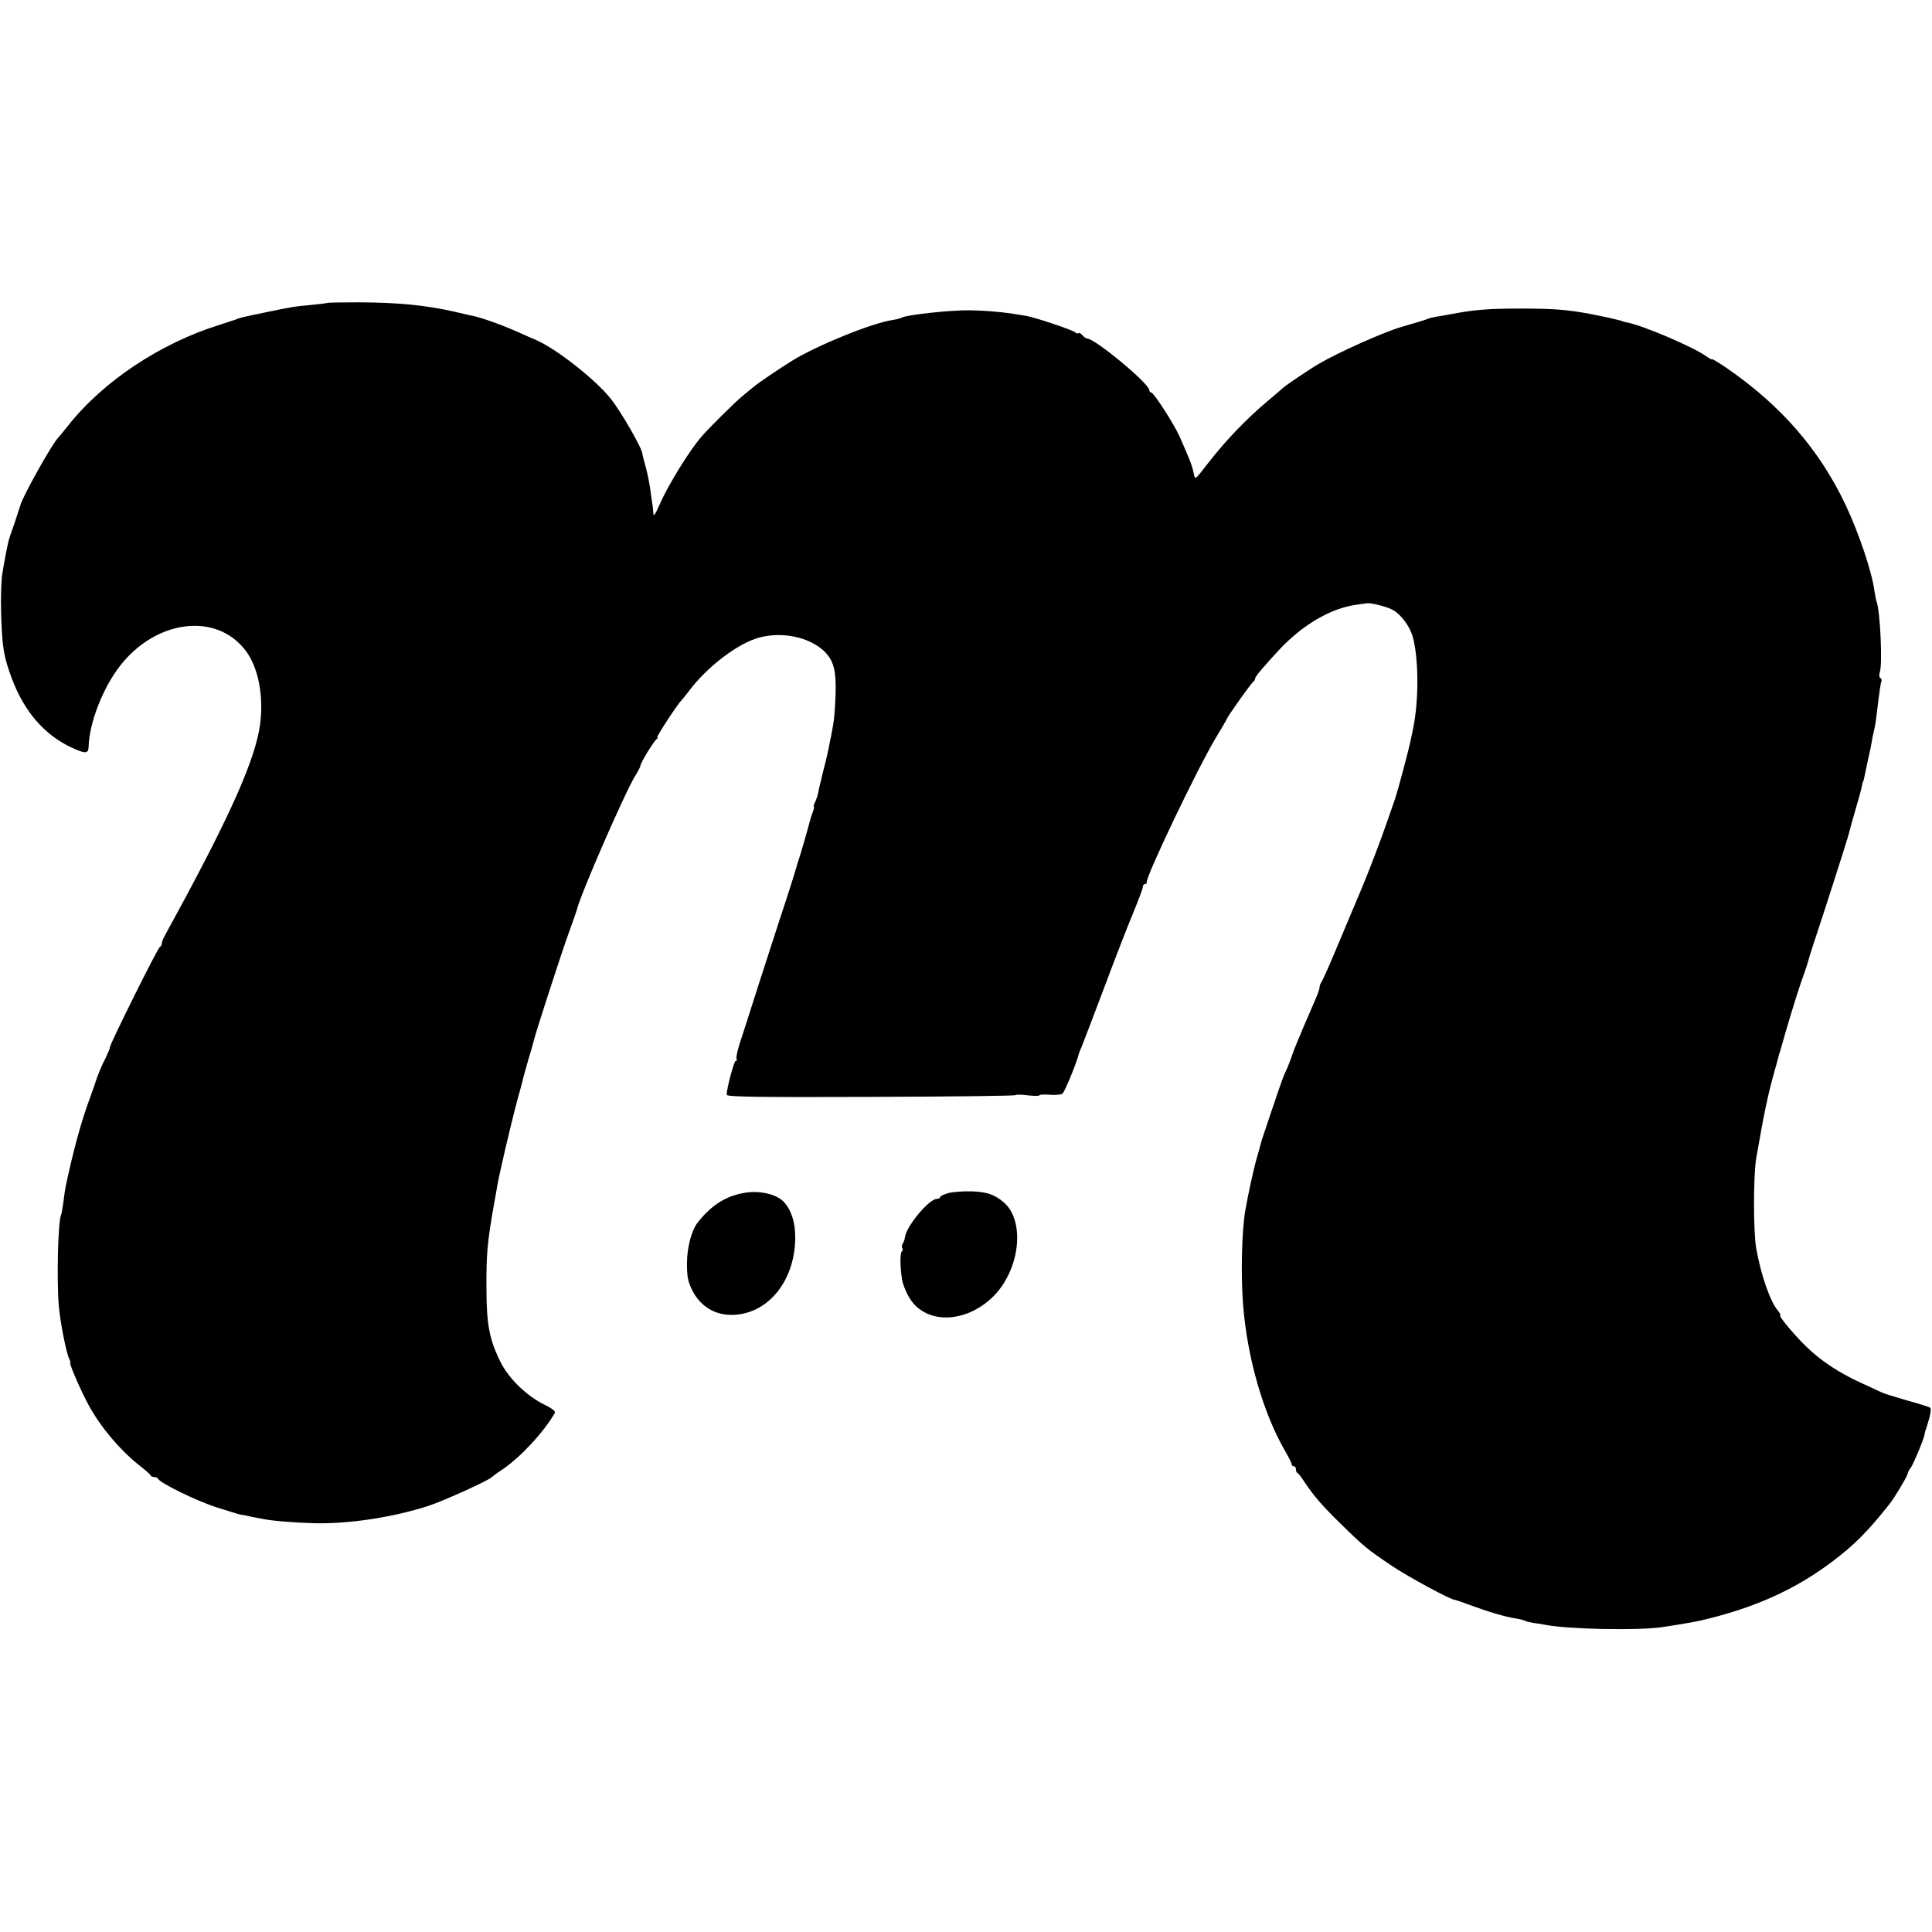 <?xml version="1.0" standalone="no"?>
<!DOCTYPE svg PUBLIC "-//W3C//DTD SVG 20010904//EN"
 "http://www.w3.org/TR/2001/REC-SVG-20010904/DTD/svg10.dtd">
<svg version="1.0" xmlns="http://www.w3.org/2000/svg"
 width="896pt" height="896pt" viewBox="0 0 896 896"
 preserveAspectRatio="xMidYMid meet">
<g transform="translate(0,896) scale(0.1,-0.1)"
fill="#000000" stroke="none">
<path d="M1518 7555 c-1 -1 -34 -5 -73 -9 -78 -7 -91 -9 -225 -37 -100 -21
-106 -22 -130 -32 -8 -3 -40 -13 -70 -23 -275 -85 -542 -262 -705 -469 -22
-27 -42 -52 -45 -55 -27 -25 -169 -279 -176 -315 -2 -5 -14 -44 -28 -85 -15
-41 -26 -76 -26 -77 0 -2 0 -4 -1 -5 -4 -14 -19 -91 -29 -153 -4 -27 -7 -106
-5 -175 5 -163 11 -202 50 -307 58 -154 151 -261 277 -320 65 -30 78 -29 79 5
3 109 65 269 144 372 167 216 447 252 583 74 60 -77 86 -213 68 -345 -22 -158
-132 -408 -385 -874 -24 -44 -50 -91 -57 -105 -8 -14 -14 -30 -14 -37 0 -6 -4
-13 -9 -15 -9 -3 -231 -449 -231 -464 0 -5 -9 -27 -19 -48 -18 -34 -40 -87
-47 -111 -1 -5 -14 -41 -28 -80 -39 -104 -78 -248 -112 -410 -2 -11 -7 -42
-10 -70 -4 -27 -8 -53 -10 -57 -15 -25 -22 -302 -11 -428 7 -76 35 -217 48
-242 5 -10 7 -18 5 -18 -8 0 52 -137 87 -200 55 -100 141 -202 232 -275 28
-22 52 -43 53 -47 2 -5 10 -8 17 -8 7 0 15 -3 17 -7 9 -21 184 -106 277 -135
36 -11 73 -23 81 -25 8 -3 22 -7 30 -8 8 -1 29 -5 45 -9 17 -3 40 -8 52 -10
41 -9 153 -18 236 -20 162 -5 375 28 536 81 70 23 279 118 291 132 3 3 25 20
50 36 84 57 191 172 243 262 5 7 -13 22 -49 39 -81 40 -164 120 -202 196 -52
104 -66 174 -66 343 -1 159 4 215 35 390 6 33 13 71 15 85 3 14 7 39 11 55 4
17 8 35 9 40 19 87 60 256 75 310 11 39 22 79 24 90 3 11 14 52 25 90 12 39
23 77 25 87 8 36 135 428 165 508 17 47 33 92 35 100 15 68 225 549 271 622
13 21 24 42 24 47 0 12 62 114 75 123 5 4 7 8 3 8 -7 0 97 159 111 170 3 3 19
23 36 45 84 113 230 224 329 249 105 27 225 2 295 -61 47 -44 60 -91 56 -208
-4 -92 -6 -114 -20 -185 -3 -14 -8 -38 -11 -55 -3 -16 -14 -66 -26 -110 -11
-44 -22 -91 -24 -104 -3 -13 -9 -32 -15 -43 -5 -10 -7 -18 -5 -18 3 0 1 -12
-5 -27 -6 -16 -12 -35 -14 -44 -5 -22 -45 -161 -52 -179 -3 -8 -7 -22 -9 -30
-2 -8 -23 -76 -47 -150 -25 -74 -79 -243 -122 -375 -42 -132 -85 -266 -96
-299 -10 -32 -16 -62 -13 -67 3 -5 1 -9 -4 -9 -8 0 -42 -129 -42 -157 0 -10
144 -12 668 -10 367 1 669 5 672 8 3 4 29 3 58 -1 28 -3 52 -3 52 0 0 4 21 5
48 3 26 -2 53 0 59 5 10 6 66 142 77 187 2 6 8 21 14 35 6 14 52 135 103 270
50 134 111 291 135 348 24 58 44 111 44 118 0 8 4 14 10 14 5 0 9 3 8 8 -5 25
234 526 321 671 28 46 51 86 51 87 0 8 115 169 122 172 4 2 8 8 8 13 0 10 30
46 110 133 112 120 243 196 364 212 22 3 42 6 45 6 18 4 98 -17 123 -32 37
-22 75 -74 89 -120 28 -98 30 -289 4 -421 -3 -13 -7 -35 -10 -49 -11 -56 -62
-247 -77 -290 -3 -8 -18 -51 -33 -95 -33 -96 -88 -239 -120 -315 -13 -30 -58
-138 -101 -240 -42 -102 -81 -189 -85 -194 -5 -6 -9 -16 -9 -24 0 -7 -9 -34
-21 -60 -21 -48 -44 -102 -59 -137 -4 -11 -15 -36 -23 -55 -8 -19 -23 -57 -32
-85 -10 -27 -22 -54 -25 -60 -6 -8 -34 -90 -106 -305 -3 -8 -5 -16 -5 -17 0
-2 -9 -32 -19 -68 -17 -59 -40 -166 -55 -250 -16 -94 -21 -298 -10 -435 19
-247 94 -507 197 -683 15 -26 28 -52 28 -57 0 -6 5 -10 10 -10 6 0 10 -6 10
-14 0 -8 3 -16 8 -18 4 -1 19 -21 33 -43 43 -64 78 -105 170 -195 105 -103
120 -115 234 -192 76 -51 274 -158 290 -157 3 0 36 -11 73 -25 81 -30 164 -55
212 -62 19 -3 39 -8 43 -11 5 -3 23 -7 40 -10 18 -2 43 -6 57 -9 106 -20 419
-26 532 -11 63 9 152 24 183 31 247 57 437 142 610 272 105 79 167 141 268
269 24 30 76 118 83 137 3 13 10 25 13 28 9 6 61 130 66 155 2 11 4 21 5 23 2
1 3 5 4 10 1 4 8 25 14 47 6 22 8 42 4 46 -4 4 -52 19 -107 34 -55 16 -107 32
-115 36 -8 4 -54 25 -102 47 -100 46 -183 101 -248 164 -54 51 -135 148 -124
148 4 0 0 8 -8 18 -38 44 -80 164 -103 291 -14 75 -14 342 0 421 38 218 53
288 84 400 12 41 21 76 21 77 0 2 2 8 5 15 2 7 13 47 25 88 37 127 71 233 87
275 8 22 16 47 18 55 2 8 14 49 28 90 46 138 158 487 162 506 2 10 15 58 29
105 14 48 28 97 30 110 3 13 5 24 6 24 1 0 3 7 5 15 3 16 27 129 31 145 1 6 5
26 8 45 4 19 9 42 11 50 2 8 6 36 9 63 13 106 18 142 22 149 2 4 0 9 -5 13 -6
3 -7 15 -3 28 13 36 2 282 -15 327 -3 8 -7 31 -10 50 -12 89 -71 264 -132 395
-122 258 -300 464 -553 638 -38 26 -68 44 -68 41 0 -3 -12 3 -27 14 -62 44
-295 143 -365 156 -13 3 -24 5 -25 7 -2 1 -6 2 -10 3 -43 11 -72 17 -93 21
-14 3 -36 7 -50 10 -103 19 -166 24 -315 24 -148 0 -215 -5 -315 -24 -9 -2
-35 -6 -56 -10 -43 -7 -52 -9 -74 -18 -8 -3 -58 -18 -110 -33 -83 -24 -295
-119 -385 -172 -37 -21 -158 -103 -165 -111 -3 -3 -34 -30 -70 -60 -98 -82
-195 -183 -275 -286 -68 -87 -62 -83 -70 -45 -7 33 -21 68 -66 169 -27 59
-119 201 -130 201 -5 0 -9 5 -9 11 0 30 -252 239 -288 239 -5 0 -15 7 -22 15
-7 9 -15 13 -18 10 -3 -3 -10 -1 -16 4 -15 12 -182 68 -226 76 -81 13 -98 16
-160 21 -36 3 -83 5 -105 5 -89 1 -291 -21 -313 -34 -4 -3 -23 -8 -43 -11 -98
-15 -350 -118 -464 -188 -63 -39 -166 -109 -181 -123 -7 -5 -29 -24 -50 -41
-32 -26 -150 -142 -189 -187 -56 -63 -157 -227 -196 -317 -21 -48 -29 -58 -29
-40 -1 14 -3 32 -4 40 -2 8 -6 40 -10 69 -4 30 -14 79 -22 108 -8 29 -15 55
-15 58 3 19 -100 199 -149 259 -74 91 -257 234 -350 272 -8 3 -33 14 -55 24
-83 38 -181 74 -231 85 -10 2 -48 10 -84 19 -132 30 -258 43 -442 44 -80 0
-148 -1 -150 -3z"/>
<path d="M3459 3429 c-91 -14 -160 -57 -225 -141 -27 -35 -48 -114 -48 -187 0
-62 4 -85 25 -126 34 -66 90 -105 159 -112 176 -15 318 145 318 359 0 70 -18
126 -53 164 -33 35 -107 53 -176 43z"/>
<path d="M4398 3427 c-21 -6 -38 -14 -38 -19 0 -4 -7 -8 -15 -8 -36 0 -140
-124 -148 -177 -1 -10 -6 -24 -10 -30 -5 -7 -6 -17 -2 -22 3 -5 2 -12 -2 -14
-10 -6 -9 -76 1 -134 4 -23 20 -61 36 -86 76 -120 259 -115 386 10 124 123
150 349 50 436 -42 37 -81 50 -151 52 -38 1 -87 -3 -107 -8z"/>
</g>
</svg>

